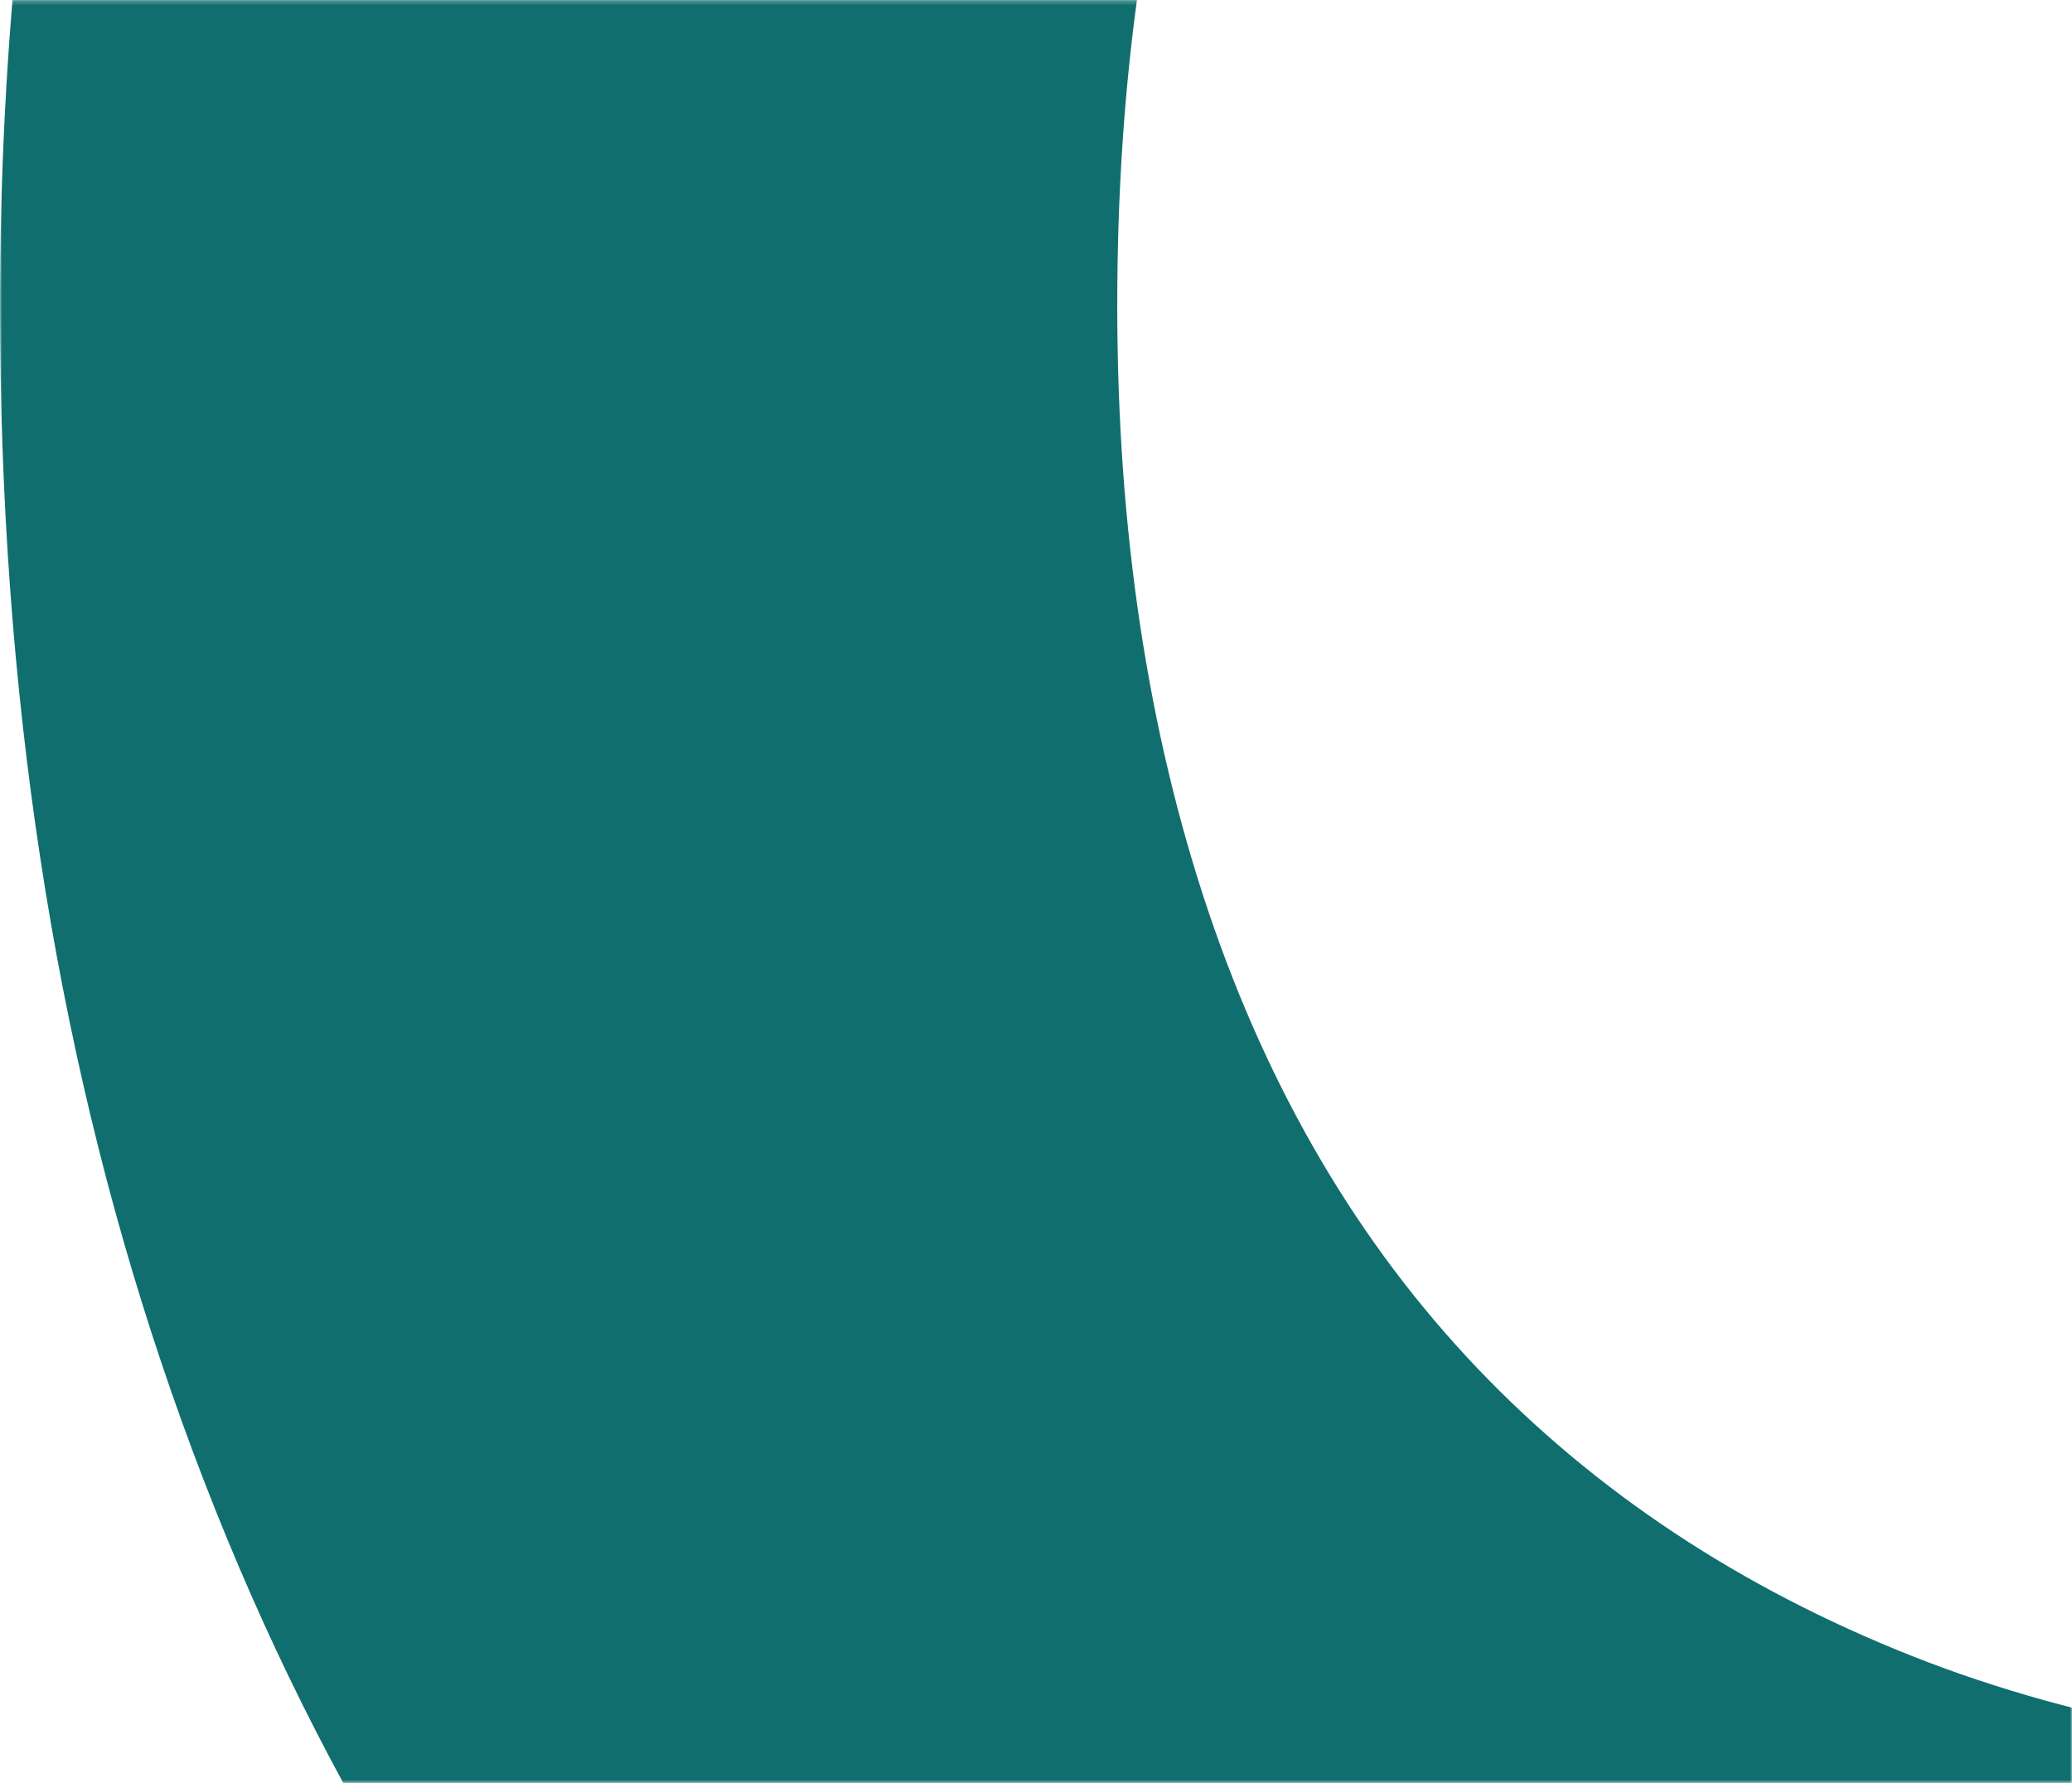 <?xml version="1.0" encoding="UTF-8"?> <svg xmlns="http://www.w3.org/2000/svg" xmlns:xlink="http://www.w3.org/1999/xlink" id="Calque_1" version="1.1" viewBox="0 0 473 407"><defs><style> .st0 { mask: url(#mask); } .st1 { fill: #106f6e; } .st2 { fill: #d9d9d9; } </style><mask id="mask" x="0" y="-1248.26" width="1106" height="1918.11" maskUnits="userSpaceOnUse"><g id="a"><path class="st2" d="M0,0h473v407H0V0Z"></path></g></mask></defs><g class="st0"><path class="st1" d="M571.39-259.05c-52.31,0-98.48,7.74-138.56,23.27-40.03,15.51-73.14,37.42-99.32,65.76-26.13,28.29-45.74,62.53-58.85,102.75-13.07,40.14-19.61,85.83-19.61,137s6.98,97.28,20.83,138.39c13.9,41.1,34.32,75.77,61.32,104.12,26.97,28.29,60.07,50.2,99.32,65.76,39.24,15.51,84.22,23.3,134.86,23.3h274.66V-259.08h-274.64v.03ZM846.05-1248.24h259.95V669.85h-561.57c-84.98,0-161.44-14.66-229.3-43.85-67.83-29.22-125.07-70.81-171.67-124.67-46.6-53.91-82.14-117.38-106.67-190.43C12.25,237.83,0,157.47,0,69.77,0,9.48,6.14-47.64,18.39-101.5c12.25-53.89,29.83-103.21,52.72-147.97,22.91-44.79,50.69-84.95,83.39-120.56,32.72-35.63,70.32-65.34,112.81-89.06,0,0,158.17-310.1,180.24-250.72,22.05,59.33,44.55,120.07,67.43,182.21h29.45l181.71-152.56,119.91-568.11v.02Z"></path></g></svg> 